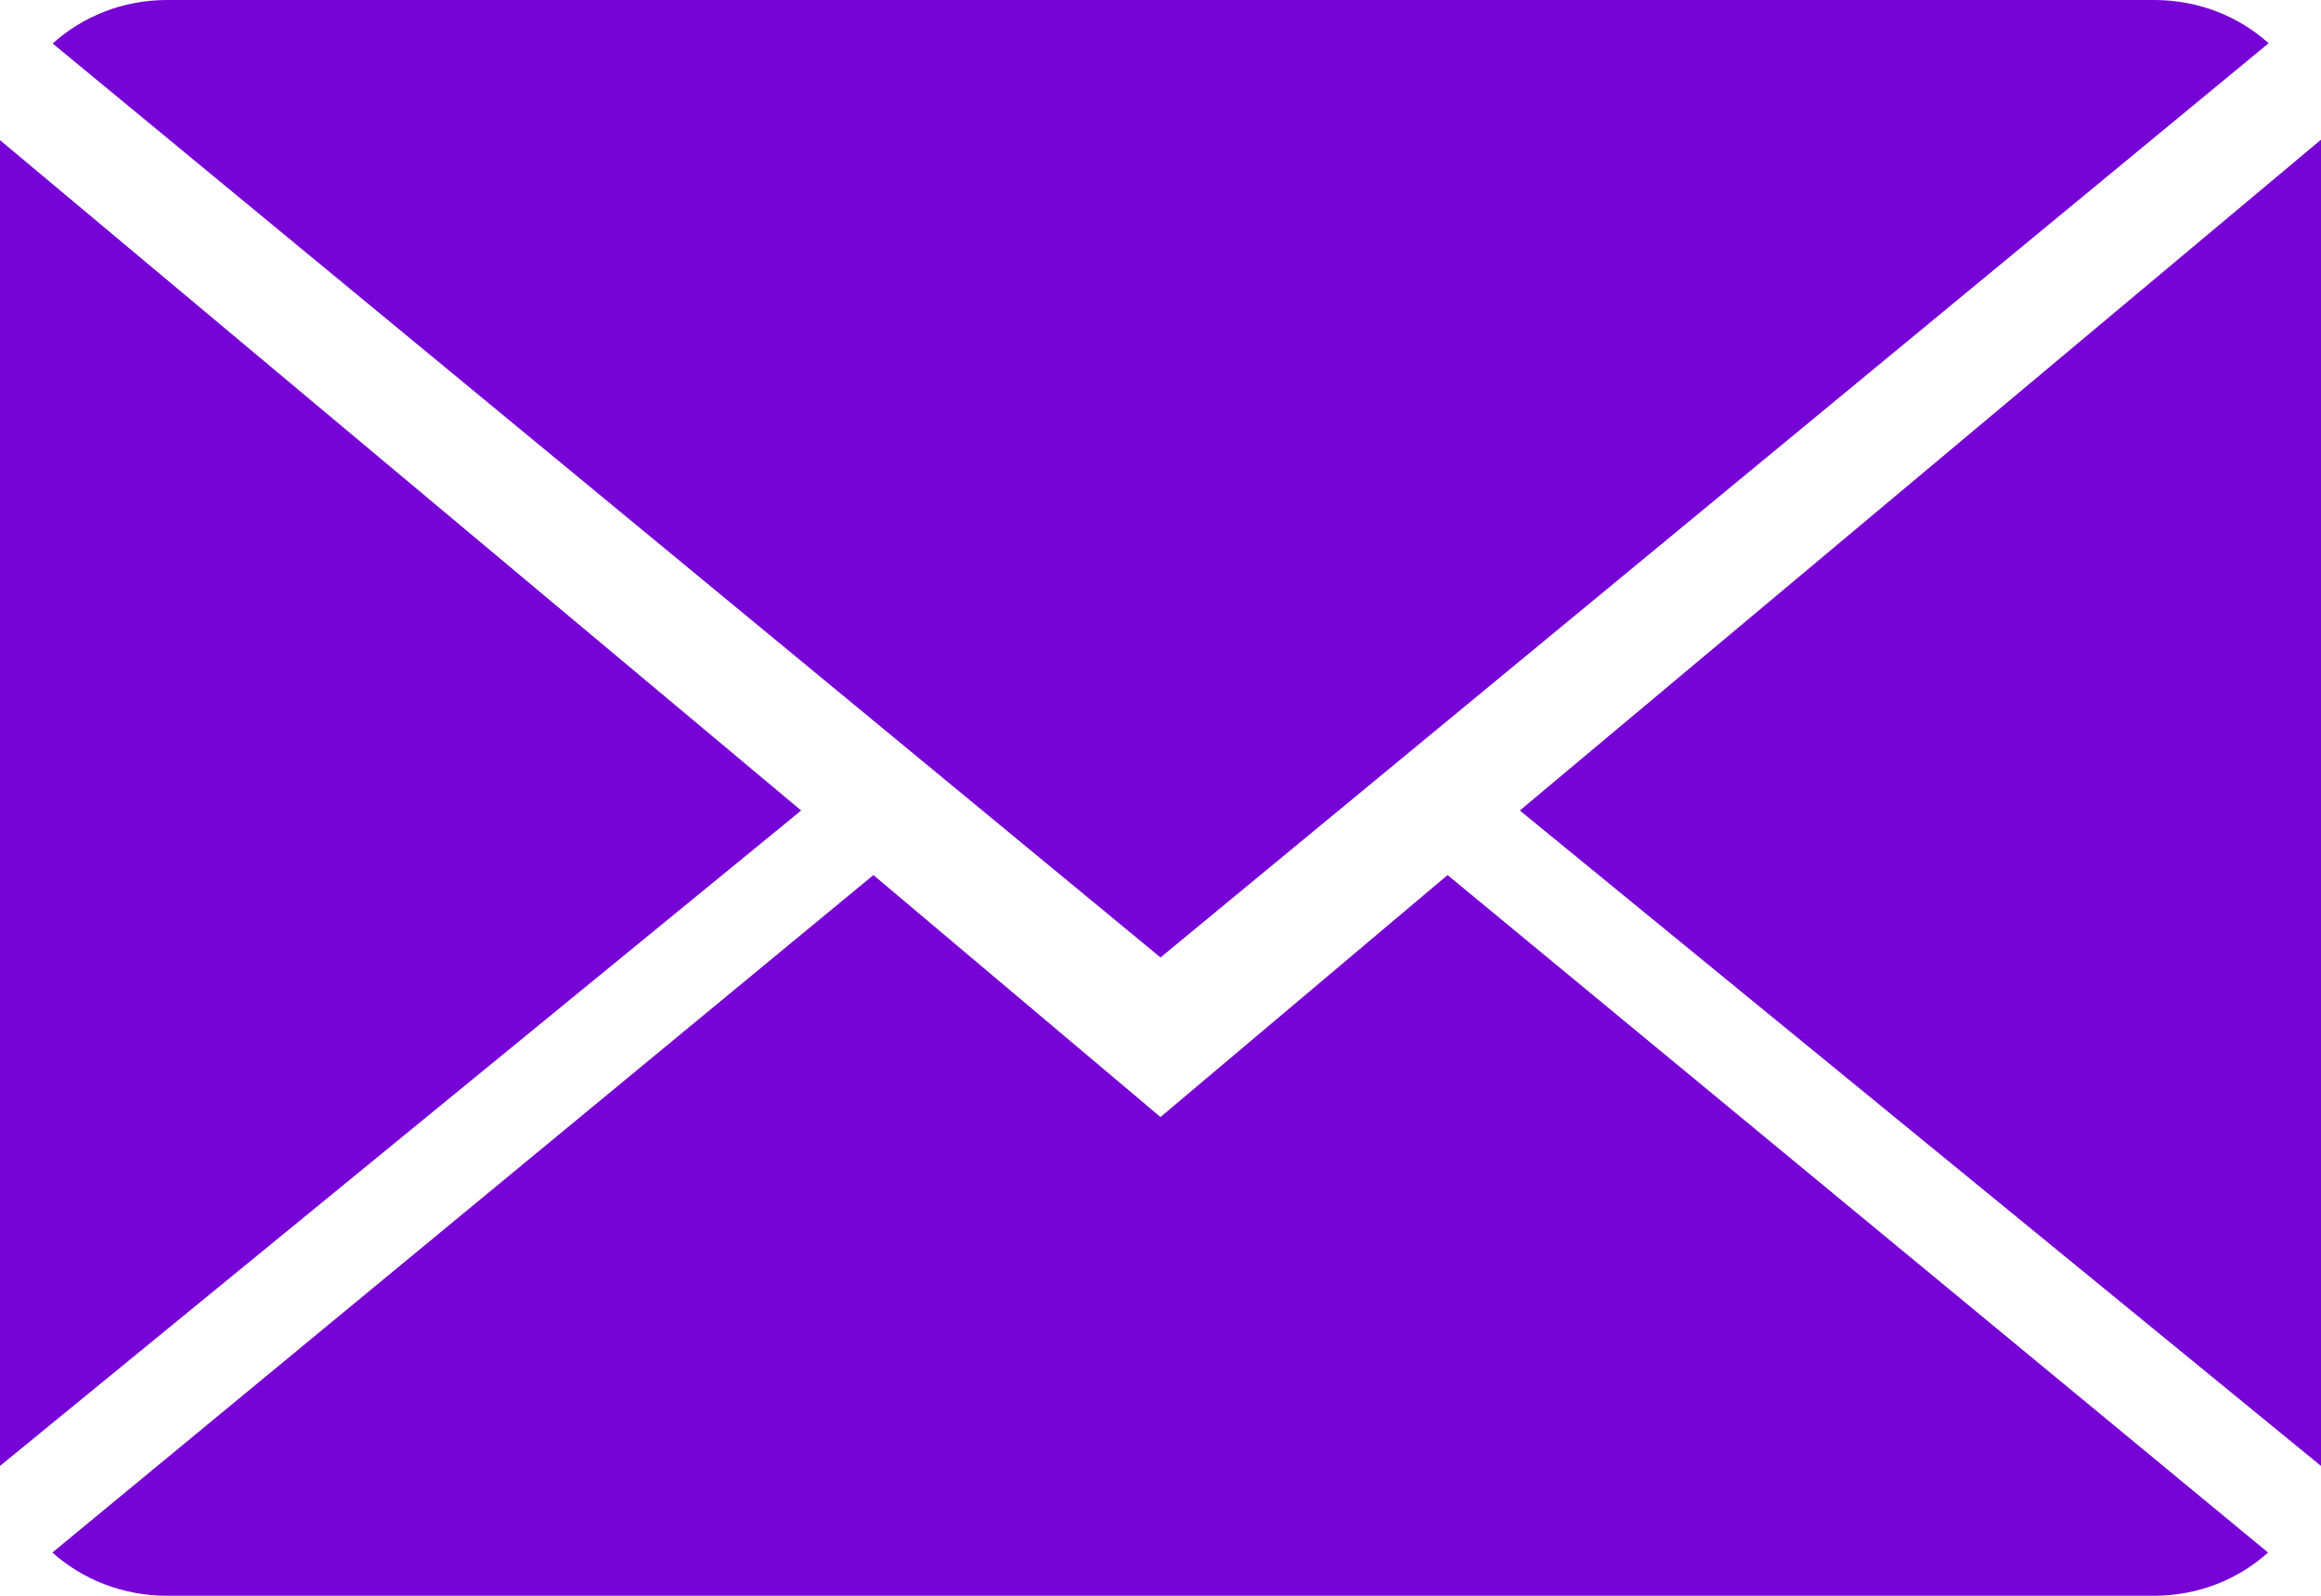 <?xml version="1.0" encoding="UTF-8"?>
<svg width="16px" height="11px" viewBox="0 0 16 11" version="1.1" xmlns="http://www.w3.org/2000/svg" xmlns:xlink="http://www.w3.org/1999/xlink">
    <!-- Generator: Sketch 55 (78076) - https://sketchapp.com -->
    <title>close-envelope</title>
    <desc>Created with Sketch.</desc>
    <g id="Page-1" stroke="none" stroke-width="1" fill="none" fill-rule="evenodd">
        <g id="kontakt" transform="translate(-553, -385)" fill="#7704D6" fill-rule="nonzero">
            <g id="Group-4" transform="translate(344, 222)">
                <g id="Group-2" transform="translate(209, 30)">
                    <g id="close-envelope" transform="translate(0, 133)">
                        <path d="M8,7.7 L6.021,6.032 L0.361,10.702 C0.567,10.886 0.845,11 1.151,11 L14.849,11 C15.154,11 15.431,10.886 15.635,10.702 L9.979,6.032 L8,7.7 Z" id="Path"></path>
                        <path d="M15.639,0.298 C15.433,0.113 15.157,0 14.849,0 L1.151,0 C0.846,0 0.569,0.114 0.363,0.3 L8,6.6 L15.639,0.298 Z" id="Path"></path>
                        <polygon id="Path" points="0 0.966 0 10.105 5.523 5.587"></polygon>
                        <polygon id="Path" points="10.477 5.587 16 10.105 16 0.963"></polygon>
                    </g>
                </g>
            </g>
        </g>
    </g>
</svg>
